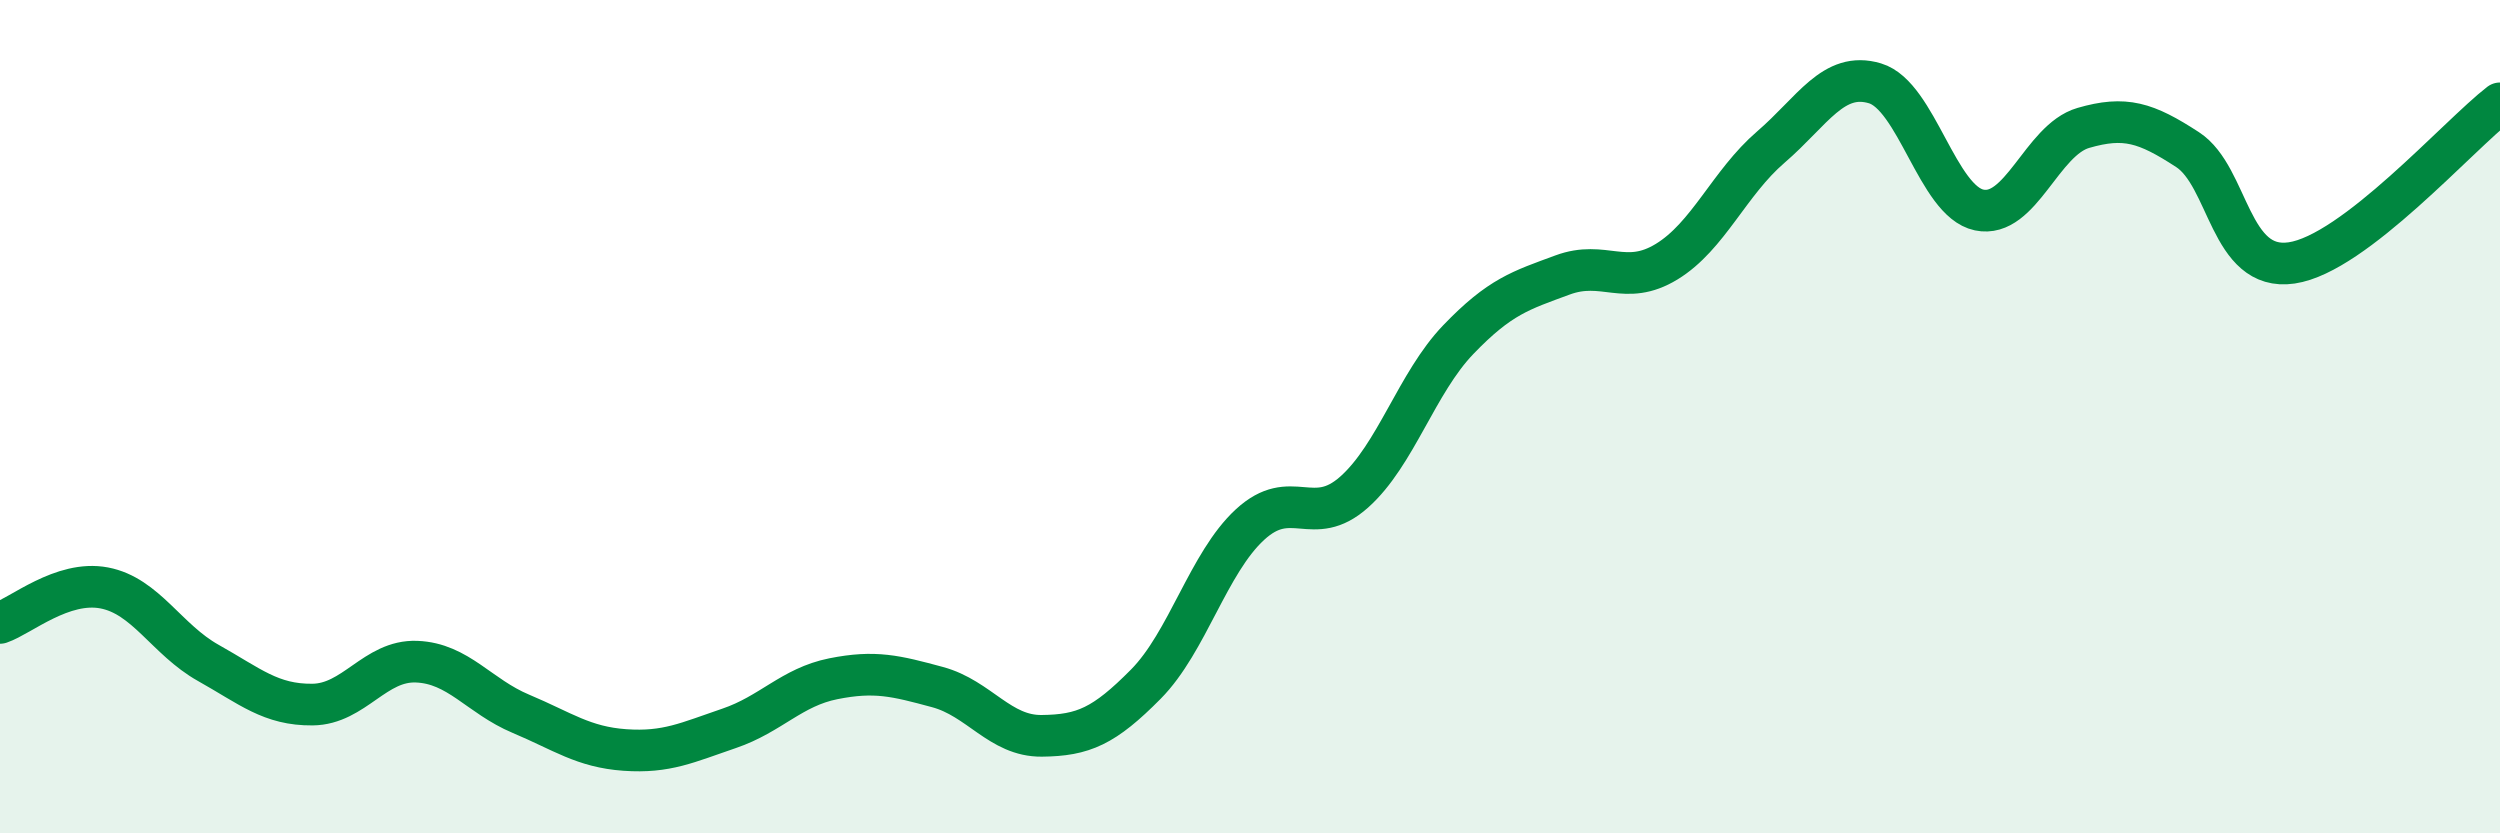 
    <svg width="60" height="20" viewBox="0 0 60 20" xmlns="http://www.w3.org/2000/svg">
      <path
        d="M 0,14.95 C 0.5,14.78 1.5,13.92 2.5,14.11 C 3.5,14.3 4,15.35 5,15.91 C 6,16.47 6.5,16.92 7.5,16.91 C 8.5,16.9 9,15.84 10,15.88 C 11,15.92 11.5,16.71 12.5,17.13 C 13.5,17.55 14,17.93 15,18 C 16,18.07 16.5,17.82 17.5,17.48 C 18.5,17.14 19,16.49 20,16.29 C 21,16.09 21.5,16.22 22.5,16.49 C 23.5,16.76 24,17.67 25,17.66 C 26,17.65 26.5,17.43 27.5,16.42 C 28.5,15.41 29,13.51 30,12.59 C 31,11.67 31.5,12.7 32.5,11.81 C 33.5,10.92 34,9.19 35,8.15 C 36,7.11 36.5,6.97 37.5,6.6 C 38.5,6.23 39,6.89 40,6.28 C 41,5.67 41.5,4.39 42.5,3.53 C 43.5,2.67 44,1.7 45,2 C 46,2.3 46.5,4.83 47.5,5.04 C 48.5,5.25 49,3.36 50,3.07 C 51,2.78 51.5,2.94 52.5,3.59 C 53.5,4.24 53.5,6.53 55,6.31 C 56.5,6.09 59,3.25 60,2.48L60 20L0 20Z"
        fill="#008740"
        opacity="0.1"
        stroke-linecap="round"
        stroke-linejoin="round"
      />
      <path
        d="M 0,14.95 C 0.5,14.78 1.5,13.92 2.5,14.11 C 3.5,14.3 4,15.35 5,15.91 C 6,16.47 6.5,16.92 7.5,16.91 C 8.5,16.9 9,15.84 10,15.88 C 11,15.92 11.5,16.71 12.5,17.13 C 13.5,17.55 14,17.93 15,18 C 16,18.07 16.5,17.82 17.5,17.48 C 18.5,17.14 19,16.49 20,16.29 C 21,16.09 21.5,16.22 22.5,16.49 C 23.5,16.76 24,17.67 25,17.66 C 26,17.65 26.5,17.43 27.5,16.42 C 28.5,15.41 29,13.51 30,12.59 C 31,11.67 31.5,12.7 32.5,11.81 C 33.5,10.92 34,9.19 35,8.15 C 36,7.11 36.5,6.97 37.5,6.6 C 38.5,6.23 39,6.89 40,6.28 C 41,5.67 41.5,4.39 42.5,3.53 C 43.5,2.67 44,1.7 45,2 C 46,2.3 46.5,4.83 47.5,5.04 C 48.5,5.25 49,3.36 50,3.07 C 51,2.78 51.5,2.94 52.5,3.59 C 53.5,4.24 53.5,6.53 55,6.31 C 56.5,6.09 59,3.25 60,2.48"
        stroke="#008740"
        stroke-width="1"
        fill="none"
        stroke-linecap="round"
        stroke-linejoin="round"
      />
    </svg>
  